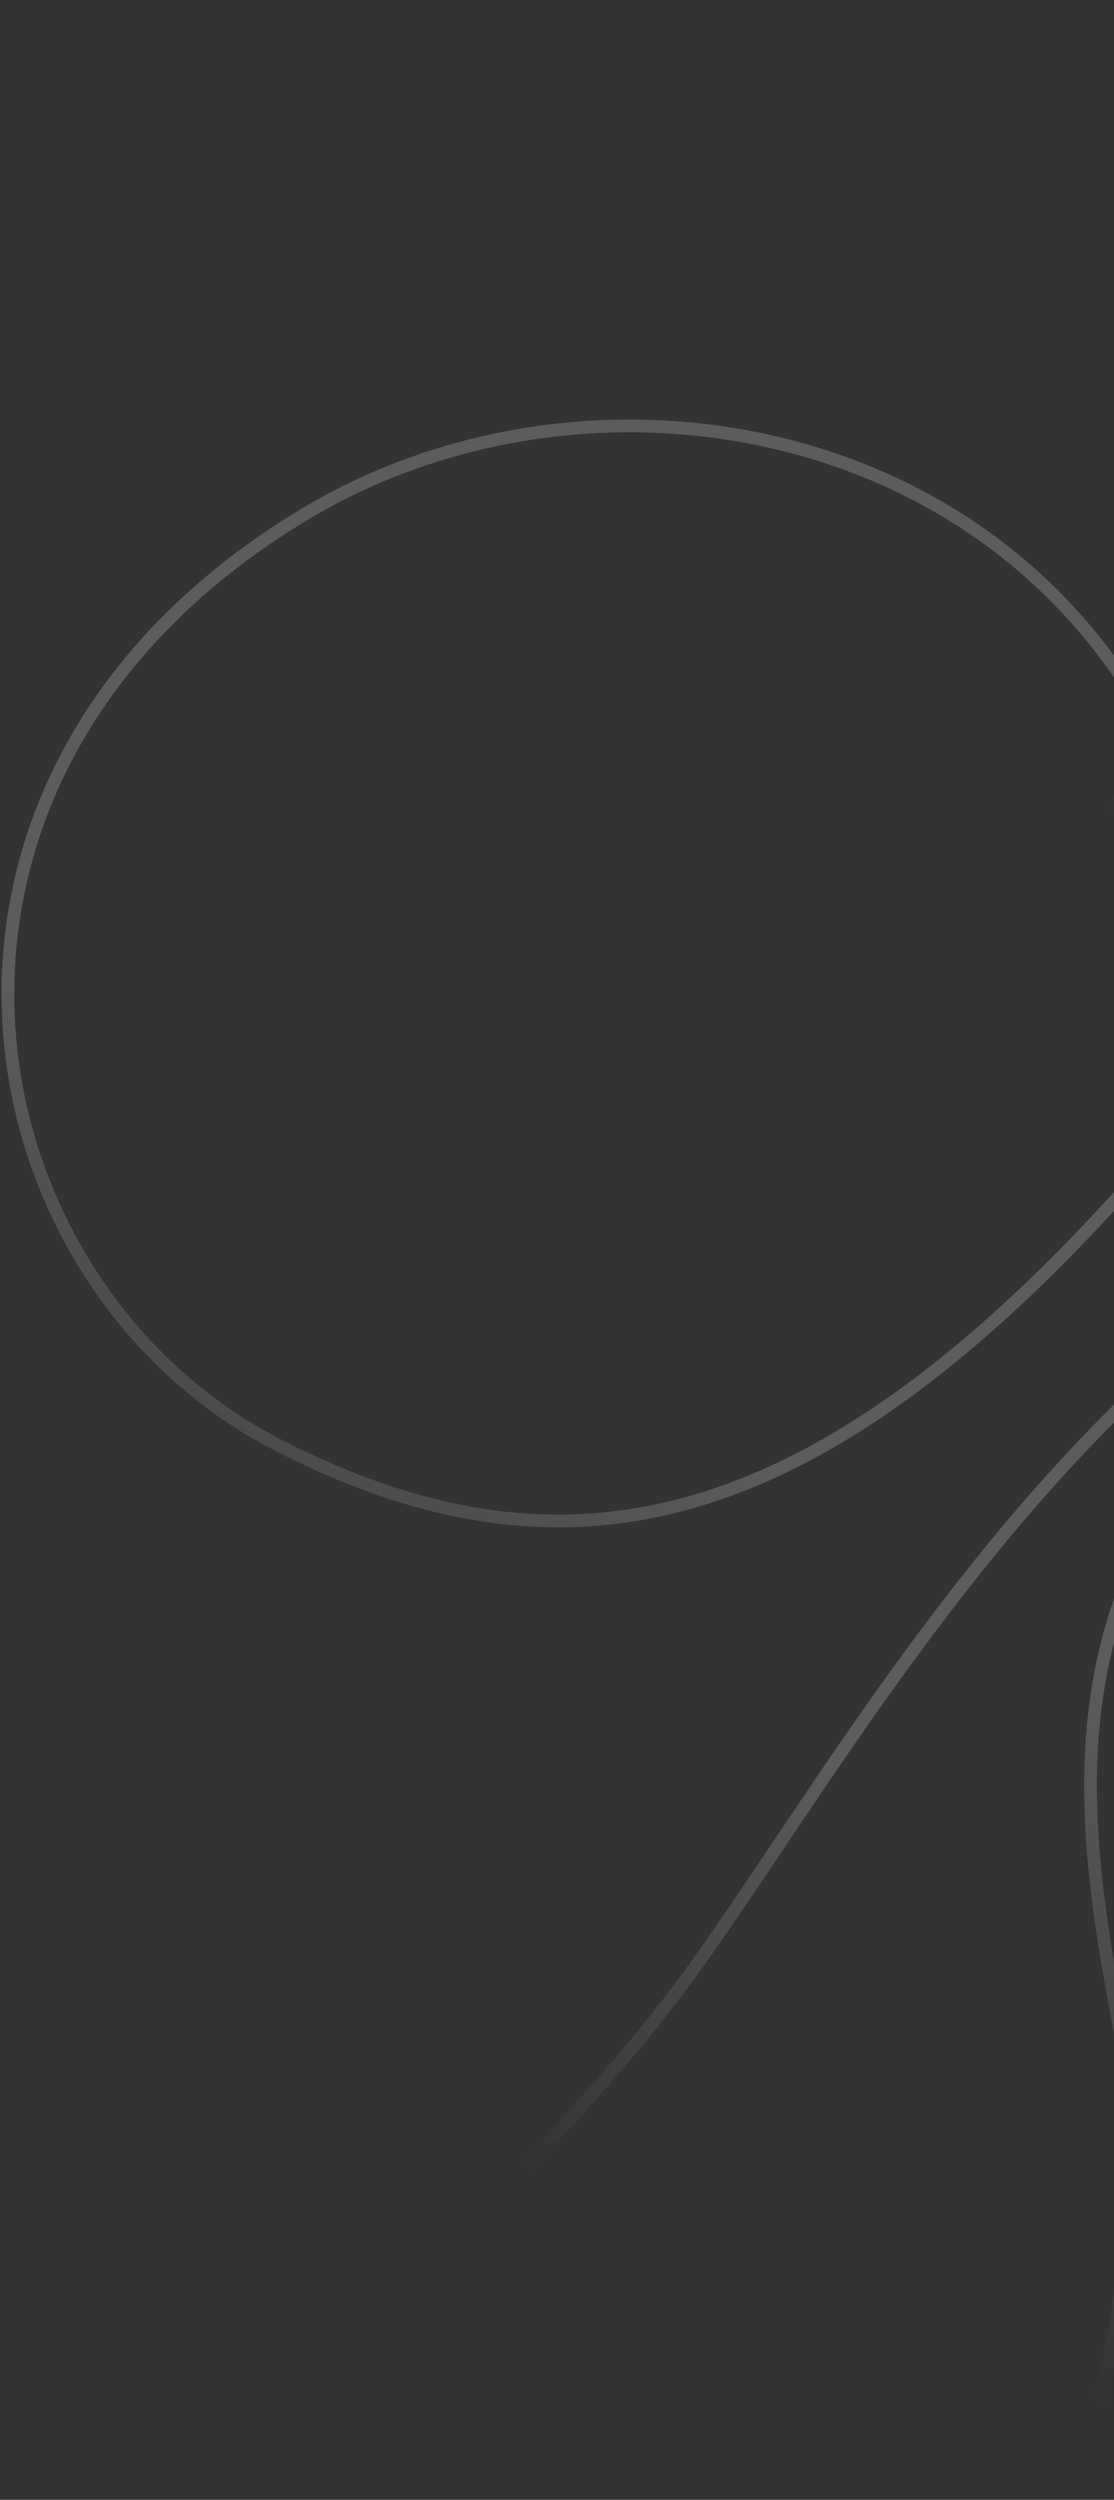 <svg xmlns="http://www.w3.org/2000/svg" width="502" height="1126" viewBox="0 0 502 1126" fill="none"><rect x="0" y="0" width="502" height="1126" fill="#333333" stroke="none"/><g opacity="0.2"><path fill-rule="evenodd" clip-rule="evenodd" d="M463.358 456.063C585.961 179.173 688.796 39.886 724.577 5.052L720.571 0.938C684.001 36.54 580.808 176.627 458.107 453.738L463.358 456.063Z" fill="url(#paint0_linear_308_372)"></path><path fill-rule="evenodd" clip-rule="evenodd" d="M298.823 900.465C242.966 973.263 131.146 1077.88 82.148 1121.13L85.949 1125.44C134.949 1082.18 247.141 977.252 303.372 903.97C317.79 885.466 334.053 861.218 352.324 833.975C355.982 828.52 359.721 822.945 363.542 817.272C386.484 783.208 412.45 745.498 441.874 708.628C500.764 634.836 573.268 564.726 662.641 533.986C685.522 526.116 700.978 515.601 710.366 502.63C719.785 489.616 722.859 474.461 721.606 457.816C720.357 441.232 714.807 423.051 706.866 403.756C698.919 384.445 688.497 363.838 677.392 342.398C675.563 338.867 673.715 335.314 671.856 331.739C651.09 291.795 628.941 249.192 615.926 206.074C601.764 159.156 598.542 112.005 619.517 67.38L614.32 64.937C592.517 111.324 596.041 160.067 610.429 207.733C623.607 251.395 646.005 294.47 666.727 334.321C668.598 337.921 670.457 341.494 672.293 345.039C683.402 366.486 693.715 386.89 701.556 405.942C709.404 425.009 714.697 442.542 715.88 458.248C717.058 473.894 714.152 487.606 705.714 499.263C697.246 510.963 682.968 520.923 660.773 528.556C569.843 559.832 496.497 630.978 437.386 705.046C407.81 742.106 381.738 779.976 358.779 814.064C354.937 819.77 351.183 825.366 347.517 830.832C329.24 858.082 313.118 882.12 298.836 900.448L298.83 900.457L298.823 900.465Z" fill="url(#paint1_linear_308_372)"></path><path fill-rule="evenodd" clip-rule="evenodd" d="M0.934 458.335C4.712 540.276 51.632 616.597 124.662 653.839C197.281 690.872 266.214 700.123 339.591 669.87C405.271 642.791 474.207 584.179 552.518 486.347C552.332 551.009 537.757 626.923 503.991 714.561L503.987 714.571L503.983 714.581C477.241 785.507 490.666 856.935 503.85 925.722C509.052 952.864 507.986 985.354 504.479 1015.07C500.975 1044.75 495.062 1071.45 490.7 1086.9L496.226 1088.46C500.668 1072.72 506.641 1045.73 510.181 1015.74C513.717 985.785 514.853 952.623 509.489 924.641C496.26 855.62 483.272 785.794 509.353 716.614C544.553 625.252 559.113 546.235 558.213 479.185C565.245 470.281 572.353 461.064 579.541 451.527C806.58 184.152 1039.36 77.025 1126.89 56.898L1125.6 51.302C1036.67 71.751 802.83 179.67 575.109 447.875L575.055 447.938L575.005 448.005C569.283 455.597 563.614 462.984 557.997 470.167C554.608 372.388 517.768 300.859 464.34 254.345C373.464 175.227 235.43 169.338 135.972 229.07C36.635 288.731 -2.849 376.265 0.934 458.335ZM552.448 477.217C472.555 578.074 403.004 637.515 337.403 664.562C265.934 694.027 198.779 685.19 127.27 648.724C56.173 612.467 10.358 538.057 6.67 458.07C2.989 378.211 41.311 292.62 138.929 233.993C236.426 175.438 371.718 181.32 460.57 258.675C513.761 304.984 550.611 377.218 552.448 477.217Z" fill="url(#paint2_linear_308_372)"></path></g><defs><linearGradient id="paint0_linear_308_372" x1="543.272" y1="271.086" x2="415.176" y2="380.862" gradientUnits="userSpaceOnUse"><stop stop-color="white"></stop><stop offset="0.562" stop-color="white" stop-opacity="0"></stop></linearGradient><linearGradient id="paint1_linear_308_372" x1="286.606" y1="694.418" x2="-13.109" y2="959.054" gradientUnits="userSpaceOnUse"><stop stop-color="white"></stop><stop offset="0.562" stop-color="white" stop-opacity="0"></stop></linearGradient><linearGradient id="paint2_linear_308_372" x1="360.625" y1="666.929" x2="94.332" y2="1090.17" gradientUnits="userSpaceOnUse"><stop stop-color="white"></stop><stop offset="0.562" stop-color="white" stop-opacity="0"></stop></linearGradient></defs></svg>